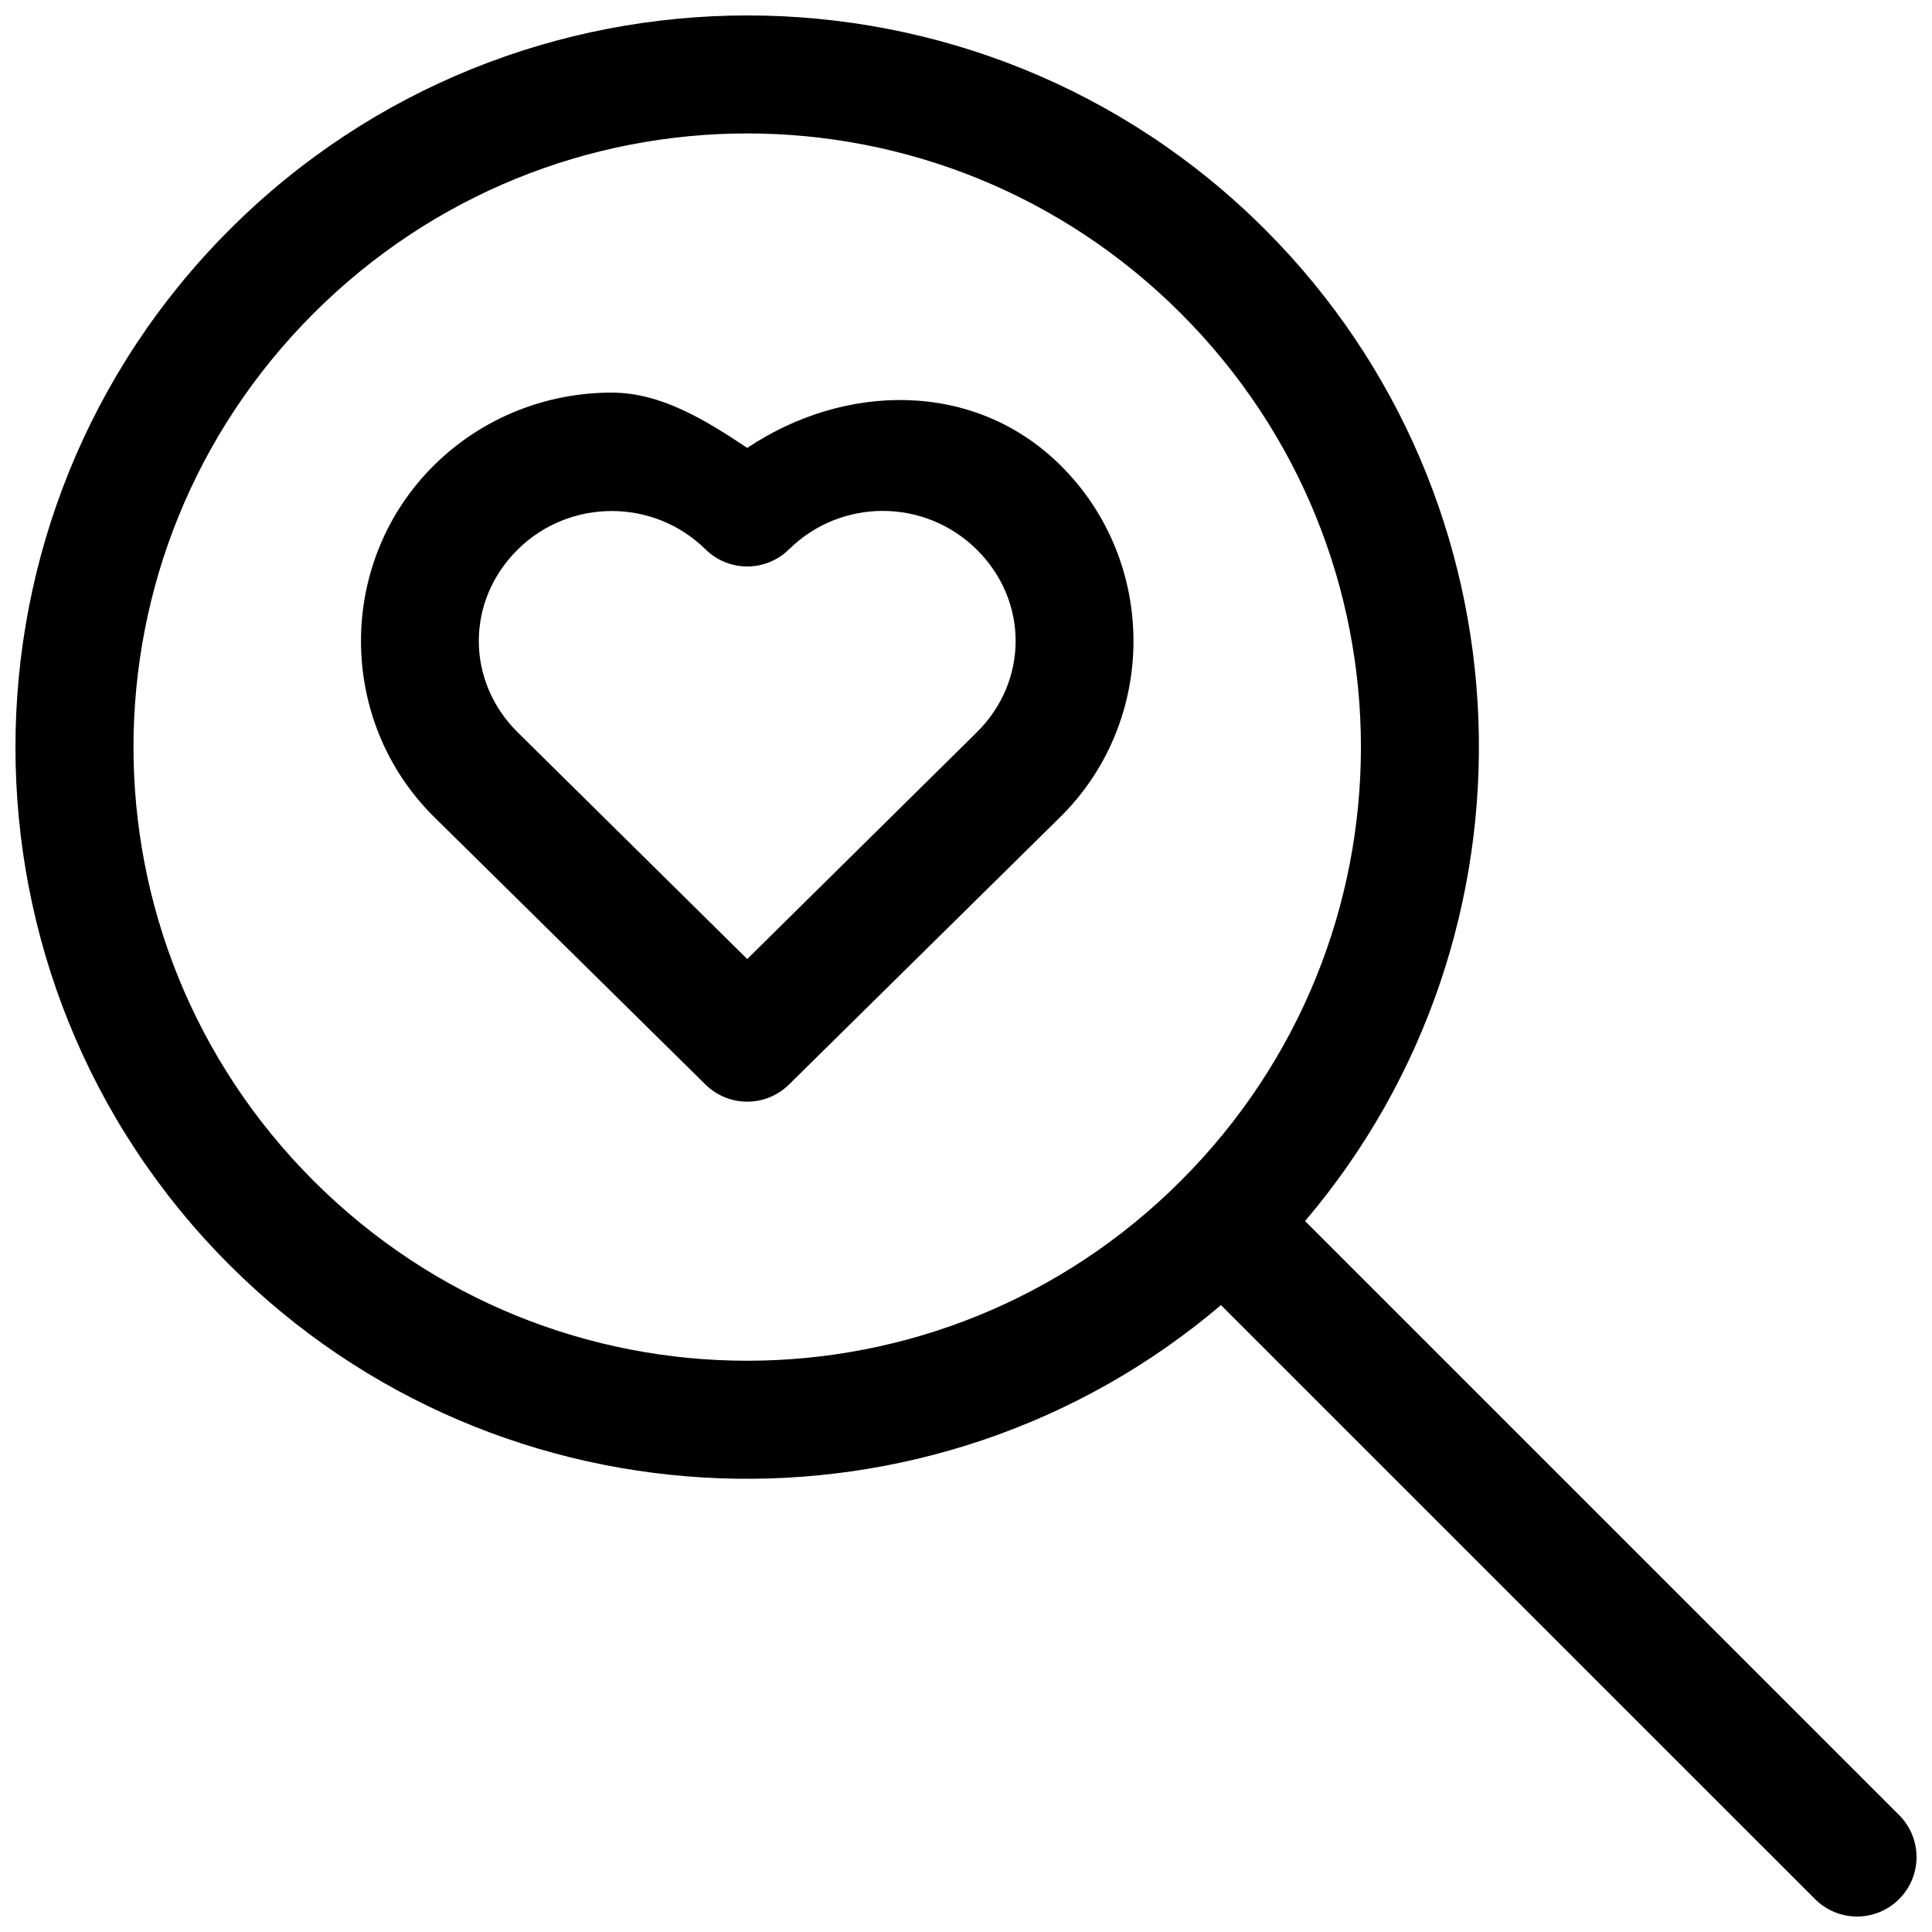 <?xml version="1.0" encoding="UTF-8"?>
<!-- Uploaded to: SVG Repo, www.svgrepo.com, Generator: SVG Repo Mixer Tools -->
<svg width="800px" height="800px" version="1.1" viewBox="144 144 512 512" xmlns="http://www.w3.org/2000/svg">
 <defs>
  <clipPath id="a">
   <path d="m148.09 148.09h503.81v503.81h-503.81z"/>
  </clipPath>
 </defs>
 <g clip-path="url(#a)">
  <path d="m342.04 148.09c-49.684 0.016-99.355 18.934-137.18 56.75-75.645 75.637-75.703 198.72-0.062 274.36 71.879 71.871 186.63 75.395 262.77 10.668l157.46 157.44c2.961 2.949 6.969 4.602 11.148 4.594 4.18-0.012 8.184-1.68 11.129-4.641 2.945-2.953 4.598-6.949 4.598-11.117s-1.652-8.164-4.598-11.117l-157.45-157.44c64.773-76.141 61.27-190.9-10.625-262.79-37.82-37.82-87.508-56.719-137.19-56.707zm-0.016 31.273c41.562 0 83.125 15.906 114.93 47.707 63.609 63.602 63.609 166.24 0 229.84-63.609 63.602-166.27 63.602-229.87 0-63.609-63.602-63.609-166.24 0-229.84 31.801-31.797 73.379-47.707 114.94-47.707zm-35.918 68.684c-17.02 0-34.066 6.41-47.016 19.188-25.898 25.559-25.898 67.754 0 93.312l71.895 70.891c2.945 2.894 6.91 4.519 11.039 4.519 4.129 0 8.094-1.625 11.039-4.519l71.895-70.895c25.898-25.559 25.898-67.754 0-93.312-22.852-22.551-57.102-21.777-82.934-4.531-11.195-7.473-22.902-14.652-35.918-14.652zm71.832 31.352c8.988 0 17.984 3.406 24.875 10.211 13.789 13.605 13.789 34.902 0 48.508l-60.789 60.035-60.793-60.039c-13.789-13.605-13.789-34.902 0-48.508 6.894-6.805 15.891-10.18 24.875-10.18 8.988 0 17.984 3.375 24.875 10.18h0.004c2.945 2.894 6.91 4.516 11.039 4.516 4.129 0 8.094-1.621 11.039-4.516 6.894-6.805 15.887-10.211 24.875-10.211z" fill-rule="evenodd"/>
 </g>
</svg>
